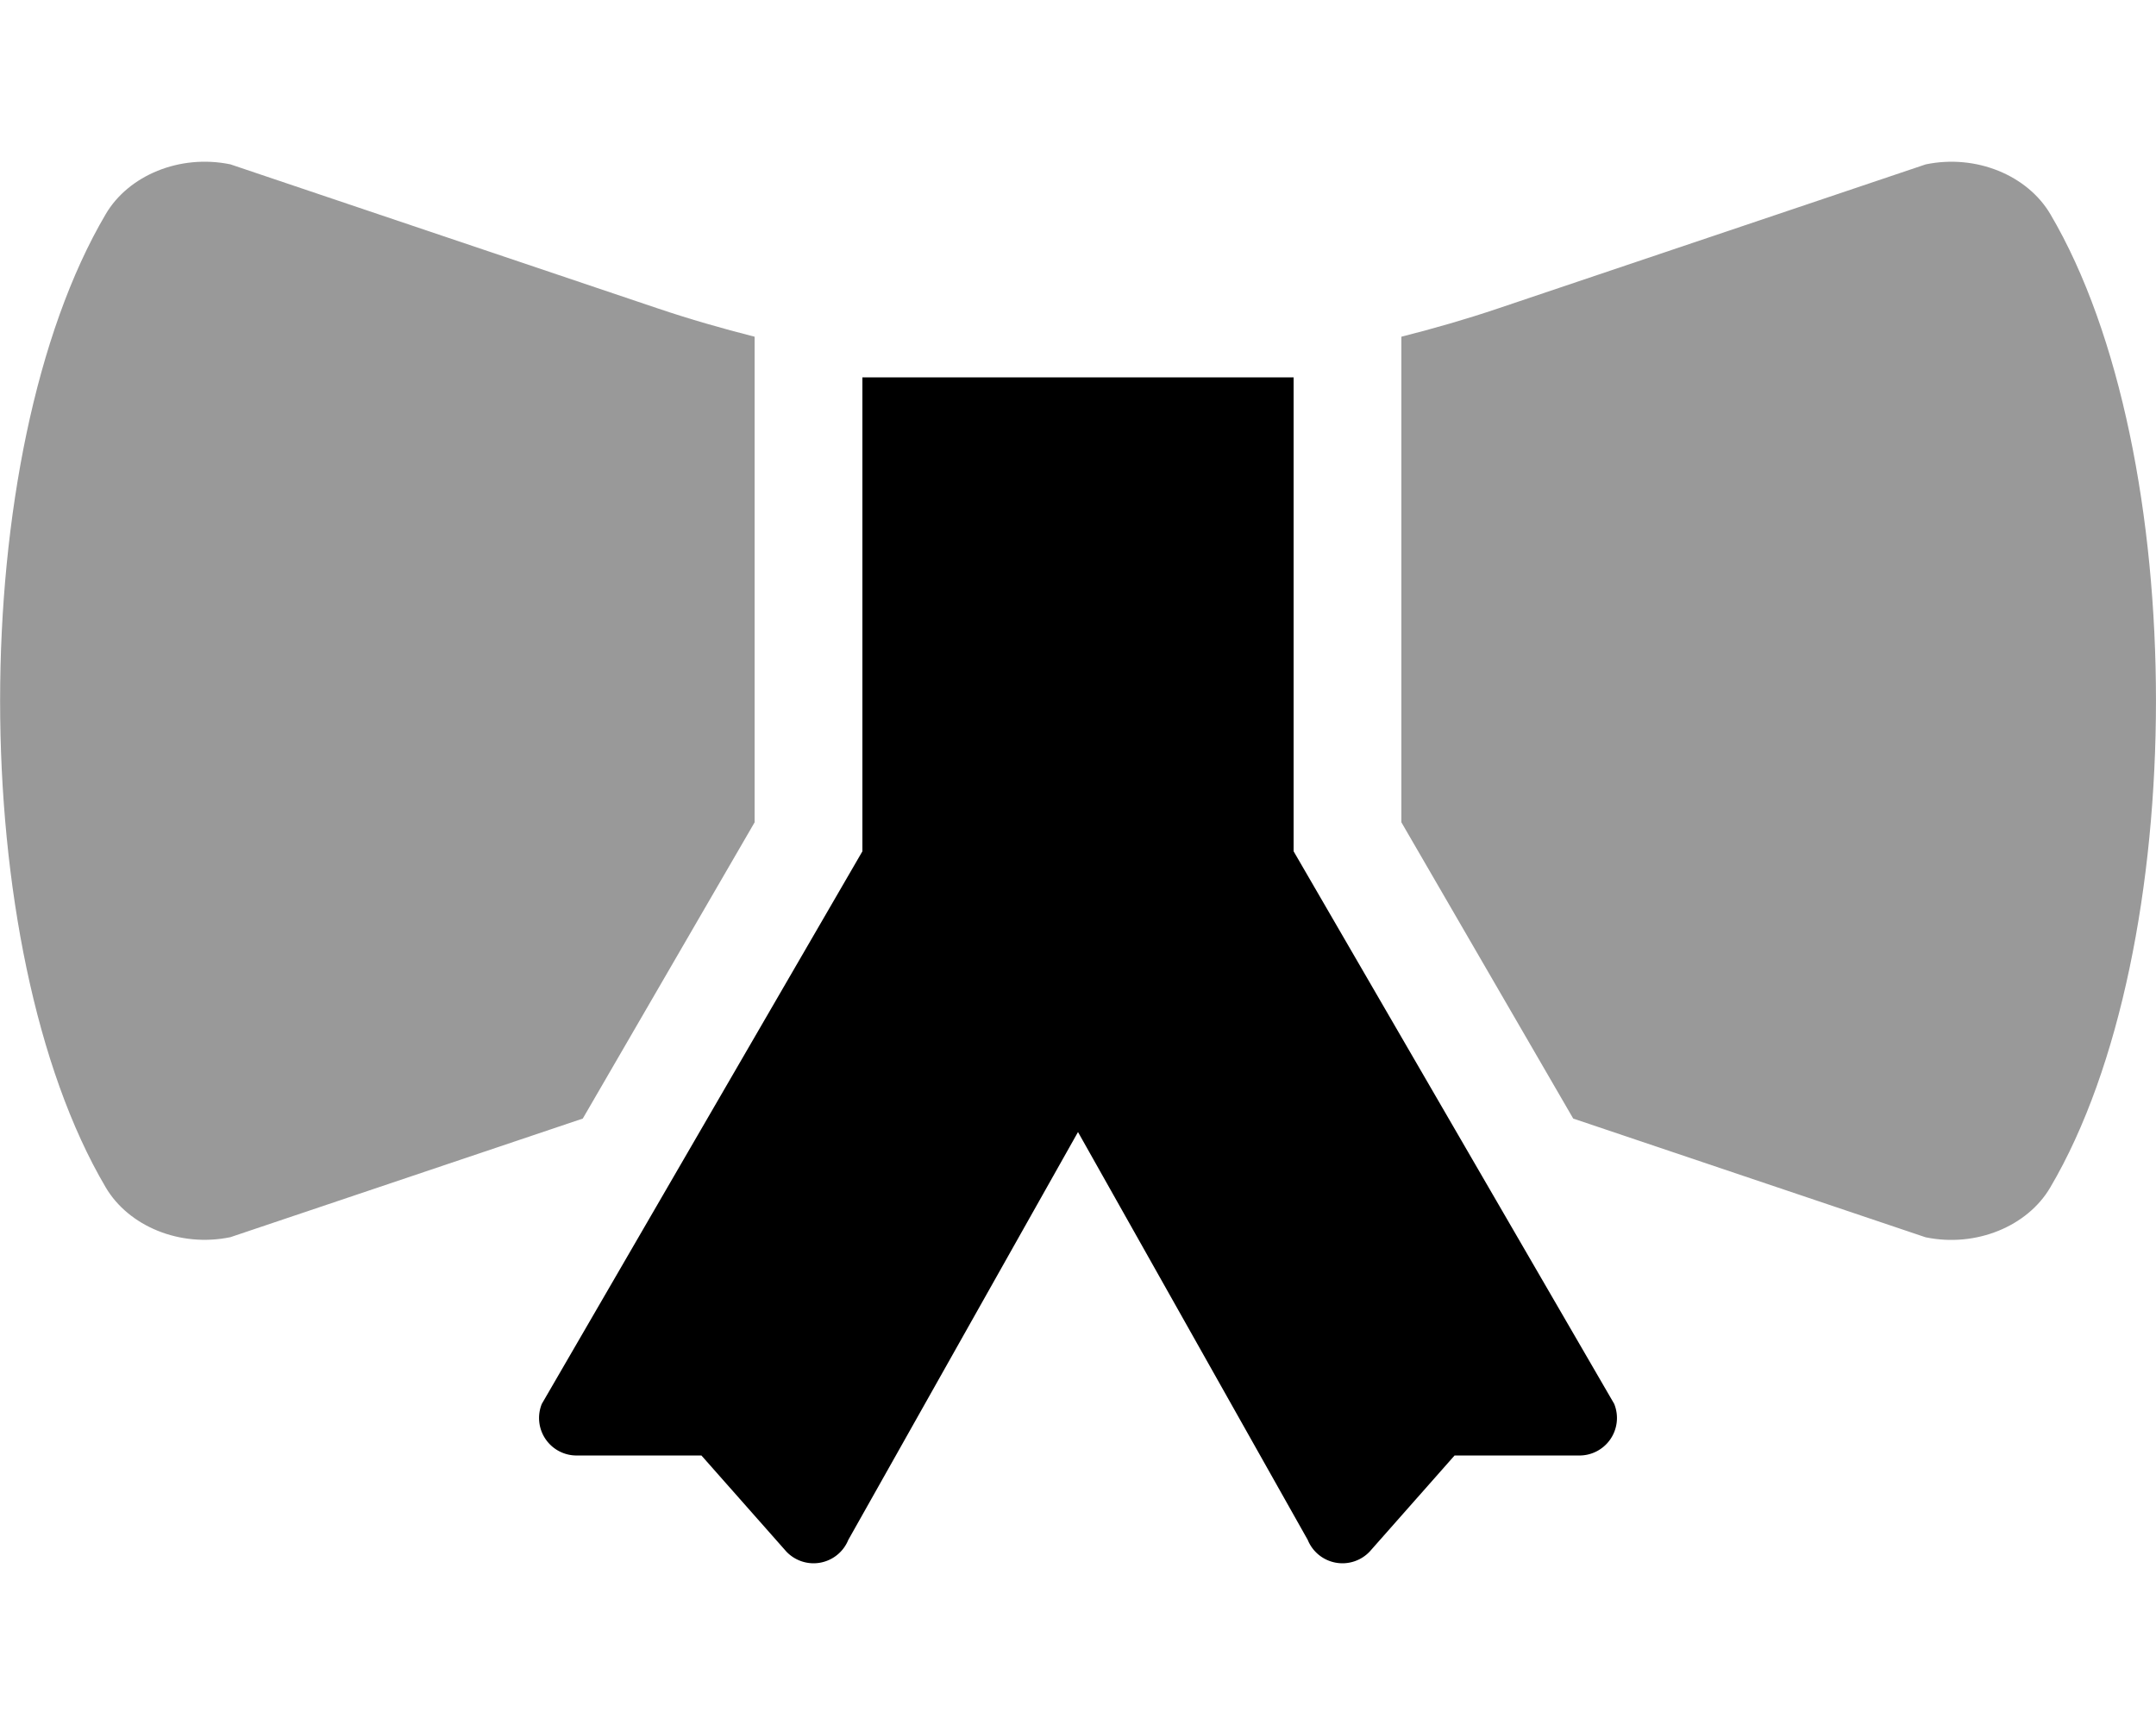 <svg xmlns="http://www.w3.org/2000/svg" viewBox="0 0 640 512"><!-- Font Awesome Pro 5.15.4 by @fontawesome - https://fontawesome.com License - https://fontawesome.com/license (Commercial License) --><defs><style>.fa-secondary{opacity:.4}</style></defs><path d="M608.64 63.56c-6.78-11.5-22-17.88-37-14.77l-127 42.78c-9.44 3.18-19 5.93-28.65 8.37v144.12L467 332l104.6 35.24c15 3.1 30.25-3.27 37-14.77 41.85-70.96 41.85-217.97.04-288.91zM68.39 48.78c-15-3.1-30.25 3.27-37 14.77-41.81 70.94-41.81 218 0 288.89 6.78 11.5 22 17.88 37 14.77L173 332l51-87.91V99.94c-9.64-2.45-19.21-5.19-28.65-8.37z" class="fa-secondary"/><path d="M384 112v140.67l95.16 164A11.13 11.13 0 0 1 468.43 432h-36.64l-25.2 28.52a11.13 11.13 0 0 1-18.39-3.45L320 336l-68.19 121.07a11.13 11.13 0 0 1-18.39 3.45L208.21 432h-36.64a11.13 11.13 0 0 1-10.73-15.32l95.16-164V112z" class="fa-primary"/></svg>